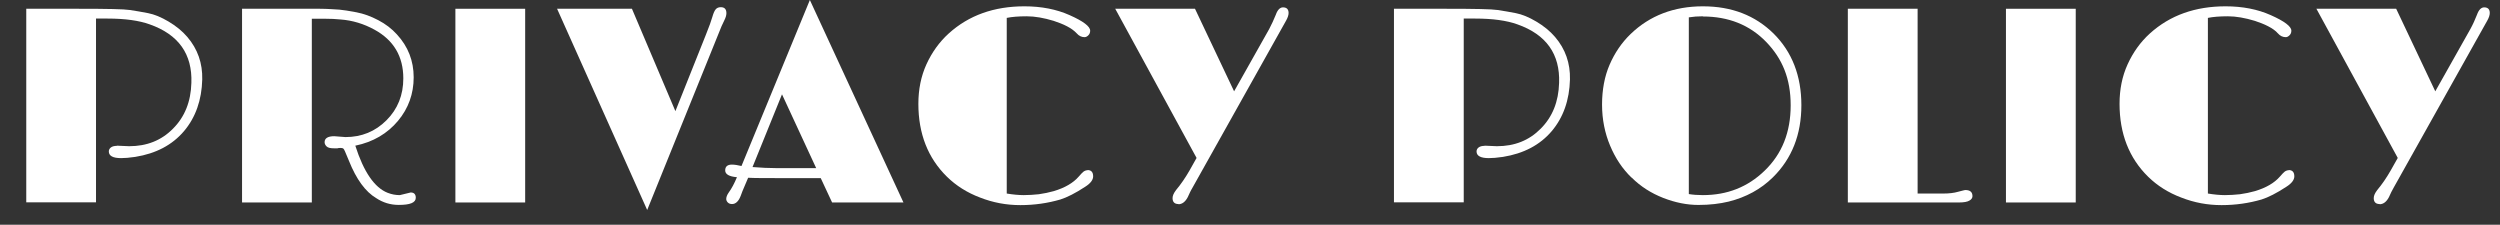 <svg width="89" height="8" viewBox="0 0 89 8" fill="none" xmlns="http://www.w3.org/2000/svg">
<rect x="0" y="0" width="89" height="8" fill="#333333" stroke="none"/>
<path d="M4.161 5.186L4.598 5.205C5.228 5.205 5.746 4.999 6.158 4.581C6.576 4.163 6.795 3.62 6.813 2.952C6.851 1.928 6.358 1.229 5.328 0.867C4.947 0.73 4.448 0.661 3.83 0.661H3.418V7.202H0.935V0.312H2.801C3.812 0.312 4.417 0.324 4.623 0.356C4.829 0.387 5.047 0.424 5.272 0.468C5.497 0.512 5.74 0.612 6.002 0.768C6.264 0.924 6.489 1.105 6.67 1.317C7.038 1.747 7.213 2.253 7.2 2.827C7.182 3.563 6.963 4.181 6.551 4.668C6.133 5.161 5.553 5.467 4.816 5.585C4.604 5.617 4.436 5.629 4.311 5.629C4.018 5.629 3.874 5.548 3.874 5.392C3.874 5.336 3.899 5.286 3.949 5.248C3.999 5.211 4.074 5.192 4.161 5.192V5.186Z" fill="white"/>
<path d="M11.9 4.849L12.299 4.88C12.873 4.88 13.36 4.681 13.759 4.281C14.159 3.882 14.358 3.382 14.358 2.79C14.358 2.01 14.015 1.429 13.329 1.055C12.954 0.849 12.549 0.724 12.118 0.693C11.937 0.674 11.768 0.668 11.613 0.668H11.282C11.213 0.668 11.151 0.668 11.101 0.668V7.208H8.617V0.312H10.464C10.932 0.312 11.244 0.312 11.388 0.312C11.531 0.312 11.656 0.318 11.768 0.324C11.881 0.331 11.987 0.337 12.081 0.343C12.224 0.356 12.424 0.387 12.686 0.437C12.948 0.487 13.204 0.58 13.466 0.718C13.728 0.855 13.947 1.023 14.128 1.223C14.527 1.654 14.727 2.166 14.727 2.752C14.727 3.339 14.54 3.857 14.171 4.3C13.791 4.755 13.285 5.055 12.649 5.186C12.948 6.122 13.335 6.684 13.803 6.865C13.947 6.921 14.09 6.946 14.234 6.946L14.621 6.852C14.739 6.852 14.802 6.915 14.802 7.04C14.802 7.214 14.602 7.295 14.196 7.295C13.903 7.295 13.634 7.214 13.391 7.052C13.011 6.827 12.686 6.384 12.424 5.729L12.28 5.386C12.255 5.33 12.237 5.298 12.218 5.286C12.199 5.273 12.168 5.267 12.124 5.267C12.081 5.267 12.043 5.267 12.012 5.28H11.893C11.762 5.28 11.675 5.261 11.625 5.211C11.575 5.161 11.556 5.111 11.556 5.061C11.556 4.924 11.669 4.849 11.9 4.849Z" fill="white"/>
<path d="M16.212 0.312H18.696V7.208H16.212V0.312Z" fill="white"/>
<path d="M25.661 0.256C25.792 0.256 25.86 0.325 25.86 0.468C25.86 0.543 25.835 0.624 25.792 0.711C25.748 0.799 25.711 0.88 25.686 0.936L23.04 7.476L19.832 0.312H22.497L24.044 3.957L25.13 1.236C25.249 0.942 25.324 0.73 25.361 0.599C25.399 0.468 25.436 0.381 25.48 0.331C25.523 0.281 25.58 0.256 25.661 0.256Z" fill="white"/>
<path d="M27.851 6.341C27.258 6.341 26.853 6.341 26.634 6.328L26.491 6.665C26.447 6.759 26.41 6.859 26.372 6.965C26.297 7.164 26.191 7.264 26.06 7.264C25.998 7.264 25.948 7.246 25.91 7.208C25.873 7.171 25.854 7.127 25.854 7.083C25.854 7.015 25.885 6.934 25.948 6.846C26.048 6.709 26.141 6.534 26.235 6.309C25.954 6.284 25.817 6.203 25.817 6.066C25.817 5.929 25.898 5.86 26.054 5.86C26.154 5.86 26.266 5.879 26.397 5.91L28.831 0L32.163 7.208H29.623L29.218 6.341H27.851ZM26.79 5.947C27.102 5.972 27.383 5.985 27.627 5.985H29.056L27.839 3.358L26.79 5.947Z" fill="white"/>
<path d="M38.717 6.054C38.847 6.054 38.916 6.129 38.916 6.278C38.916 6.403 38.823 6.528 38.635 6.647C38.286 6.877 37.986 7.027 37.749 7.102C37.3 7.233 36.825 7.302 36.326 7.302C35.827 7.302 35.353 7.214 34.891 7.033C34.429 6.859 34.036 6.609 33.711 6.291C33.031 5.623 32.694 4.756 32.694 3.695C32.694 3.183 32.788 2.715 32.981 2.29C33.175 1.866 33.437 1.498 33.774 1.192C34.491 0.543 35.39 0.225 36.47 0.225C37.075 0.225 37.612 0.331 38.074 0.537C38.567 0.755 38.81 0.942 38.81 1.092C38.81 1.155 38.791 1.211 38.748 1.254C38.704 1.298 38.66 1.323 38.61 1.323C38.504 1.323 38.411 1.279 38.33 1.186C38.242 1.092 38.13 1.011 37.986 0.936C37.843 0.861 37.681 0.799 37.512 0.743C37.163 0.637 36.844 0.58 36.551 0.58C36.258 0.58 36.027 0.599 35.84 0.637V6.89C36.064 6.927 36.27 6.946 36.445 6.946C36.62 6.946 36.8 6.934 36.981 6.915C37.163 6.89 37.343 6.852 37.518 6.803C37.911 6.684 38.205 6.515 38.404 6.285C38.473 6.203 38.535 6.141 38.573 6.11C38.617 6.079 38.666 6.06 38.717 6.06V6.054Z" fill="white"/>
<path d="M41.955 7.264C41.818 7.264 41.743 7.196 41.743 7.052C41.743 6.965 41.787 6.871 41.868 6.765C42.036 6.565 42.199 6.328 42.349 6.066L42.598 5.623L39.702 0.312H42.542L43.934 3.251L45.182 1.036C45.269 0.867 45.35 0.699 45.419 0.524C45.481 0.349 45.569 0.262 45.675 0.262C45.806 0.262 45.874 0.331 45.874 0.462C45.874 0.537 45.843 0.63 45.787 0.73L42.455 6.678C42.417 6.746 42.386 6.796 42.367 6.84L42.286 7.015C42.199 7.183 42.086 7.271 41.949 7.271L41.955 7.264Z" fill="white"/>
<path d="M52.852 5.186L53.289 5.205C53.919 5.205 54.437 4.999 54.849 4.581C55.267 4.163 55.485 3.62 55.504 2.952C55.541 1.928 55.048 1.229 54.019 0.867C53.638 0.73 53.139 0.661 52.521 0.661H52.109V7.202H49.625V0.312H51.491C52.502 0.312 53.108 0.324 53.314 0.356C53.52 0.387 53.738 0.424 53.963 0.468C54.187 0.512 54.431 0.612 54.693 0.768C54.955 0.924 55.18 1.105 55.361 1.317C55.729 1.747 55.904 2.253 55.891 2.827C55.872 3.563 55.654 4.181 55.242 4.668C54.824 5.161 54.243 5.467 53.507 5.585C53.295 5.617 53.126 5.629 53.002 5.629C52.708 5.629 52.565 5.548 52.565 5.392C52.565 5.336 52.59 5.286 52.64 5.248C52.69 5.211 52.764 5.192 52.852 5.192V5.186Z" fill="white"/>
<path d="M58.088 6.328C57.763 6.016 57.508 5.636 57.32 5.186C57.133 4.743 57.033 4.25 57.033 3.726C57.033 3.202 57.121 2.721 57.302 2.303C57.483 1.885 57.732 1.517 58.05 1.211C58.731 0.555 59.592 0.225 60.622 0.225C61.651 0.225 62.481 0.549 63.137 1.192C63.798 1.847 64.129 2.702 64.129 3.745C64.129 4.787 63.792 5.648 63.112 6.316C62.687 6.734 62.163 7.021 61.539 7.177C61.227 7.252 60.871 7.296 60.466 7.296C60.06 7.296 59.642 7.214 59.211 7.046C58.781 6.877 58.406 6.64 58.088 6.322V6.328ZM60.622 0.58C60.441 0.58 60.278 0.593 60.122 0.618V6.909C60.272 6.934 60.441 6.946 60.622 6.946C61.489 6.946 62.219 6.659 62.818 6.079C63.443 5.479 63.748 4.699 63.748 3.751C63.748 2.802 63.455 2.091 62.875 1.492C62.288 0.886 61.533 0.587 60.622 0.587V0.58Z" fill="white"/>
<path d="M69.964 6.765C70.139 6.765 70.22 6.84 70.22 6.983C70.22 7.04 70.189 7.096 70.114 7.139C70.045 7.183 69.92 7.208 69.739 7.208H65.783V0.312H68.267V6.89H69.178C69.384 6.89 69.558 6.871 69.708 6.827C69.858 6.79 69.939 6.765 69.958 6.765H69.964Z" fill="white"/>
<path d="M71.412 0.312H73.896V7.208H71.412V0.312Z" fill="white"/>
<path d="M81.478 6.054C81.609 6.054 81.678 6.129 81.678 6.278C81.678 6.403 81.584 6.528 81.397 6.647C81.048 6.877 80.748 7.027 80.511 7.102C80.061 7.233 79.587 7.302 79.088 7.302C78.589 7.302 78.114 7.214 77.653 7.033C77.191 6.859 76.798 6.609 76.473 6.291C75.793 5.623 75.456 4.756 75.456 3.695C75.456 3.183 75.549 2.715 75.743 2.29C75.936 1.866 76.198 1.498 76.535 1.192C77.253 0.543 78.152 0.225 79.231 0.225C79.837 0.225 80.374 0.331 80.835 0.537C81.328 0.755 81.572 0.942 81.572 1.092C81.572 1.155 81.553 1.211 81.509 1.254C81.466 1.298 81.422 1.323 81.372 1.323C81.266 1.323 81.172 1.279 81.091 1.186C81.01 1.092 80.892 1.011 80.748 0.936C80.605 0.861 80.442 0.799 80.274 0.743C79.924 0.637 79.606 0.58 79.313 0.58C79.019 0.58 78.788 0.599 78.601 0.637V6.89C78.826 6.927 79.032 6.946 79.207 6.946C79.381 6.946 79.562 6.934 79.743 6.915C79.924 6.89 80.105 6.852 80.28 6.803C80.673 6.684 80.966 6.515 81.166 6.285C81.235 6.203 81.297 6.141 81.335 6.11C81.378 6.079 81.428 6.06 81.478 6.06V6.054Z" fill="white"/>
<path d="M84.717 7.264C84.58 7.264 84.505 7.196 84.505 7.052C84.505 6.965 84.549 6.871 84.63 6.765C84.798 6.565 84.961 6.328 85.11 6.066L85.36 5.623L82.464 0.312H85.304L86.696 3.251L87.944 1.036C88.037 0.867 88.112 0.699 88.181 0.524C88.243 0.349 88.331 0.262 88.437 0.262C88.568 0.262 88.636 0.331 88.636 0.462C88.636 0.537 88.605 0.63 88.549 0.73L85.216 6.678C85.179 6.746 85.154 6.796 85.129 6.84L85.048 7.015C84.961 7.183 84.848 7.271 84.711 7.271L84.717 7.264Z" fill="white"/>
</svg>
